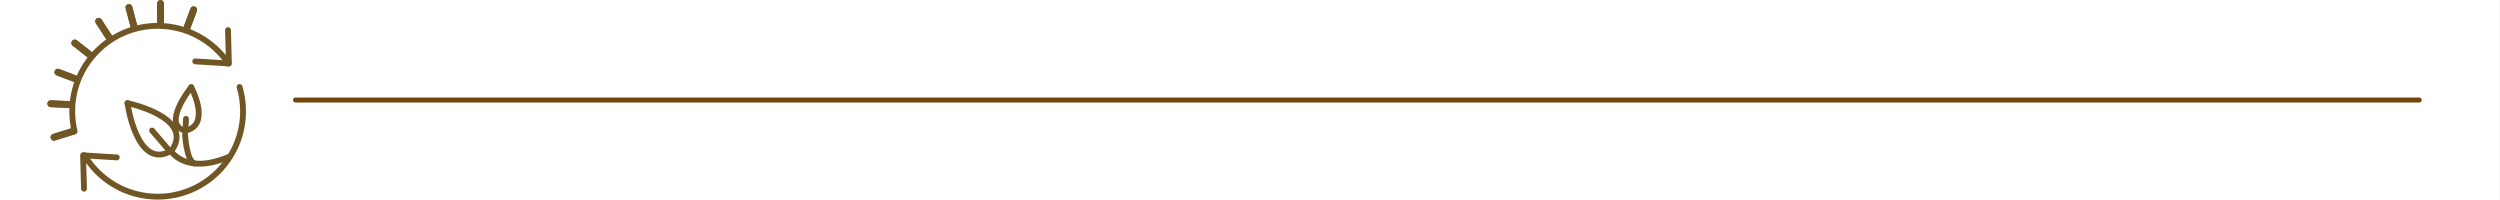 <svg xmlns="http://www.w3.org/2000/svg" xmlns:xlink="http://www.w3.org/1999/xlink" width="2500" zoomAndPan="magnify" viewBox="0 0 1874.88 150" height="200" preserveAspectRatio="xMidYMid meet" version="1.0"><rect x="0" y="0" width="1874.88" height="150" fill="#808080" stroke="none"/><defs><clipPath id="40d7099599"><path d="M 0 0.004 L 1874.762 0.004 L 1874.762 149.996 L 0 149.996 Z M 0 0.004 " clip-rule="nonzero"/></clipPath><clipPath id="c138521203"><path d="M 61 63 L 184.633 63 L 184.633 149.996 L 61 149.996 Z M 61 63 " clip-rule="nonzero"/></clipPath><clipPath id="c3d6f5fdd6"><path d="M 35.395 75 L 55 75 L 55 82 L 35.395 82 Z M 35.395 75 " clip-rule="nonzero"/></clipPath><clipPath id="e16f1f7bf8"><path d="M 117 0.004 L 123 0.004 L 123 19 L 117 19 Z M 117 0.004 " clip-rule="nonzero"/></clipPath><clipPath id="153c614564"><path d="M 117 0.004 L 124 0.004 L 124 19 L 117 19 Z M 117 0.004 " clip-rule="nonzero"/></clipPath></defs><g clip-path="url(#40d7099599)"><path fill="#ffffff" d="M 0 0.004 L 1874.879 0.004 L 1874.879 149.996 L 0 149.996 Z M 0 0.004 " fill-opacity="1" fill-rule="nonzero"/><path fill="#ffffff" d="M 0 0.004 L 1874.879 0.004 L 1874.879 149.996 L 0 149.996 Z M 0 0.004 " fill-opacity="1" fill-rule="nonzero"/></g><path stroke-linecap="round" transform="matrix(0.75, 0, 0, 0.75, 219.736, 73.125)" fill="none" stroke-linejoin="miter" d="M 2.498 2.5 L 2126.186 2.5 " stroke="#70460b" stroke-width="5" stroke-opacity="1" stroke-miterlimit="4"/><path stroke-linecap="round" transform="matrix(0.219, 0, 0, 0.219, 35.394, 0.01)" fill="none" stroke-linejoin="round" d="M 620.555 217.476 C 567.994 139.664 478.971 88.502 377.998 88.502 C 216.465 88.502 85.497 219.452 85.497 381.003 C 85.497 404.697 88.329 427.733 93.636 449.789 " stroke="#705624" stroke-width="20" stroke-opacity="1" stroke-miterlimit="4"/><g clip-path="url(#c138521203)"><path stroke-linecap="round" transform="matrix(0.219, 0, 0, 0.219, 35.394, 0.01)" fill="none" stroke-linejoin="round" d="M 127.336 531.837 C 178.526 616.734 271.645 673.504 377.998 673.504 C 539.549 673.504 670.499 542.536 670.499 381.003 C 670.499 352.128 666.313 324.215 658.512 297.869 " stroke="#705624" stroke-width="20" stroke-opacity="1" stroke-miterlimit="4"/></g><path stroke-linecap="round" transform="matrix(0.219, 0, 0, 0.219, 35.394, 0.01)" fill="none" stroke-linejoin="round" d="M 619.006 102.993 L 621.998 216.995 " stroke="#705624" stroke-width="20" stroke-opacity="1" stroke-miterlimit="4"/><path stroke-linecap="round" transform="matrix(0.219, 0, 0, 0.219, 35.394, 0.01)" fill="none" stroke-linejoin="round" d="M 506.704 210.195 L 620.538 217.209 " stroke="#705624" stroke-width="20" stroke-opacity="1" stroke-miterlimit="4"/><path stroke-linecap="round" transform="matrix(0.219, 0, 0, 0.219, 35.394, 0.01)" fill="none" stroke-linejoin="round" d="M 125.715 646.214 L 122.705 532.211 " stroke="#705624" stroke-width="20" stroke-opacity="1" stroke-miterlimit="4"/><path stroke-linecap="round" transform="matrix(0.219, 0, 0, 0.219, 35.394, 0.01)" fill="none" stroke-linejoin="round" d="M 237.999 539.011 L 124.183 531.997 " stroke="#705624" stroke-width="20" stroke-opacity="1" stroke-miterlimit="4"/><path stroke-linecap="round" transform="matrix(0.219, 0, 0, 0.219, 35.394, 0.01)" fill="none" stroke-linejoin="round" d="M 22.675 471.347 C 22.194 471.311 21.749 470.937 21.624 470.386 C 21.446 469.673 21.803 468.961 22.426 468.766 L 89.878 447.688 C 90.484 447.492 91.125 447.902 91.285 448.596 C 91.463 449.308 91.107 450.02 90.484 450.216 L 23.032 471.293 C 22.907 471.347 22.782 471.347 22.675 471.347 Z M 22.675 471.347 " stroke="#705624" stroke-width="20" stroke-opacity="1" stroke-miterlimit="4"/><path stroke-linecap="round" transform="matrix(0.219, 0, 0, 0.219, 35.394, 0.01)" fill="none" stroke-linejoin="round" d="M 22.729 472.005 C 22.729 472.005 22.675 472.005 22.64 472.005 C 21.892 471.952 21.268 471.382 21.054 470.546 C 20.805 469.495 21.357 468.427 22.266 468.125 L 89.736 447.047 C 90.644 446.745 91.588 447.368 91.855 448.418 C 92.105 449.468 91.553 450.554 90.644 450.839 L 23.174 471.934 C 23.032 471.988 22.871 472.005 22.729 472.005 Z M 90.199 448.294 C 90.145 448.294 90.092 448.294 90.039 448.311 L 22.586 469.406 C 22.266 469.495 22.087 469.851 22.177 470.208 C 22.248 470.475 22.462 470.688 22.711 470.688 C 22.764 470.688 22.836 470.688 22.889 470.67 L 90.341 449.575 C 90.662 449.486 90.84 449.112 90.751 448.774 C 90.68 448.472 90.448 448.294 90.199 448.294 Z M 90.199 448.294 " stroke="#705624" stroke-width="20" stroke-opacity="1" stroke-miterlimit="4"/><g clip-path="url(#c3d6f5fdd6)"><path stroke-linecap="round" transform="matrix(0.219, 0, 0, 0.219, 35.394, 0.01)" fill="none" stroke-linejoin="round" d="M 11.169 356.347 C 10.759 356.152 10.492 355.653 10.546 355.084 C 10.617 354.371 11.151 353.82 11.757 353.837 L 77.196 356.721 C 77.784 356.757 78.212 357.344 78.14 358.056 C 78.051 358.768 77.535 359.338 76.947 359.303 L 11.49 356.436 C 11.365 356.436 11.258 356.401 11.151 356.347 Z M 11.169 356.347 " stroke="#705624" stroke-width="20" stroke-opacity="1" stroke-miterlimit="4"/><path stroke-linecap="round" transform="matrix(0.219, 0, 0, 0.219, 35.394, 0.01)" fill="none" stroke-linejoin="round" d="M 11.009 356.988 C 11.009 356.988 10.955 356.971 10.937 356.953 C 10.296 356.668 9.922 355.902 10.011 355.066 C 10.118 353.998 10.937 353.161 11.828 353.197 L 77.268 356.08 C 78.158 356.116 78.782 357.024 78.693 358.092 C 78.586 359.16 77.766 359.997 76.876 359.961 L 11.436 357.077 C 11.294 357.077 11.133 357.042 11.009 356.988 Z M 77.285 357.398 C 77.285 357.398 77.196 357.362 77.143 357.362 L 11.686 354.496 C 11.383 354.478 11.116 354.763 11.098 355.101 C 11.062 355.386 11.187 355.635 11.401 355.742 C 11.454 355.76 11.507 355.778 11.561 355.778 L 77.018 358.662 C 77.303 358.662 77.588 358.395 77.606 358.039 C 77.642 357.736 77.499 357.487 77.285 357.398 Z M 77.285 357.398 " stroke="#705624" stroke-width="20" stroke-opacity="1" stroke-miterlimit="4"/></g><path stroke-linecap="round" transform="matrix(0.219, 0, 0, 0.219, 35.394, 0.01)" fill="none" stroke-linejoin="round" d="M 35.197 248.024 C 34.876 247.703 34.769 247.151 35.019 246.635 C 35.304 245.977 35.998 245.603 36.533 245.834 L 97.787 269.083 C 98.339 269.297 98.552 270.009 98.267 270.668 C 97.982 271.326 97.288 271.682 96.736 271.469 L 35.482 248.202 C 35.375 248.166 35.286 248.095 35.197 248.024 Z M 35.197 248.024 " stroke="#705624" stroke-width="20" stroke-opacity="1" stroke-miterlimit="4"/><path stroke-linecap="round" transform="matrix(0.219, 0, 0, 0.219, 35.394, 0.01)" fill="none" stroke-linejoin="round" d="M 34.858 248.576 C 34.858 248.576 34.805 248.54 34.787 248.522 C 34.271 248.042 34.164 247.205 34.502 246.422 C 34.947 245.442 35.963 244.908 36.8 245.229 L 98.054 268.478 C 98.873 268.798 99.194 269.849 98.766 270.828 C 98.321 271.807 97.288 272.359 96.469 272.038 L 35.215 248.771 C 35.072 248.736 34.947 248.665 34.841 248.576 Z M 97.644 269.742 C 97.644 269.742 97.573 269.706 97.537 269.688 L 36.283 246.422 C 35.998 246.315 35.66 246.493 35.517 246.813 C 35.393 247.08 35.428 247.365 35.606 247.525 C 35.606 247.525 35.696 247.596 35.749 247.614 L 97.003 270.863 C 97.288 270.988 97.626 270.792 97.769 270.472 C 97.893 270.205 97.84 269.902 97.662 269.76 Z M 97.644 269.742 " stroke="#705624" stroke-width="20" stroke-opacity="1" stroke-miterlimit="4"/><path stroke-linecap="round" transform="matrix(0.219, 0, 0, 0.219, 35.394, 0.01)" fill="none" stroke-linejoin="round" d="M 92.746 147.622 C 92.514 147.248 92.603 146.678 92.977 146.233 C 93.458 145.699 94.224 145.557 94.687 145.931 L 146.305 186.287 C 146.768 186.643 146.768 187.373 146.305 187.925 C 145.842 188.459 145.058 188.601 144.595 188.228 L 92.977 147.889 C 92.888 147.818 92.817 147.729 92.764 147.622 Z M 92.746 147.622 " stroke="#705624" stroke-width="20" stroke-opacity="1" stroke-miterlimit="4"/><path stroke-linecap="round" transform="matrix(0.219, 0, 0, 0.219, 35.394, 0.01)" fill="none" stroke-linejoin="round" d="M 92.265 148.067 C 92.265 148.067 92.229 148.013 92.212 147.996 C 91.873 147.39 92.016 146.554 92.568 145.913 C 93.262 145.112 94.42 144.898 95.115 145.45 L 146.733 185.807 C 147.445 186.358 147.427 187.444 146.733 188.263 C 146.02 189.064 144.88 189.278 144.168 188.726 L 92.55 148.387 C 92.443 148.298 92.336 148.191 92.265 148.067 Z M 145.967 186.875 C 145.967 186.875 145.913 186.803 145.878 186.786 L 94.242 146.429 C 94.028 146.251 93.636 146.322 93.405 146.589 C 93.209 146.803 93.173 147.088 93.298 147.284 C 93.298 147.284 93.351 147.373 93.405 147.408 L 145.023 187.765 C 145.254 187.943 145.646 187.872 145.878 187.605 C 146.074 187.373 146.091 187.088 145.967 186.892 Z M 145.967 186.875 " stroke="#705624" stroke-width="20" stroke-opacity="1" stroke-miterlimit="4"/><path stroke-linecap="round" transform="matrix(0.219, 0, 0, 0.219, 35.394, 0.01)" fill="none" stroke-linejoin="round" d="M 174.537 72.943 C 174.447 72.498 174.715 72 175.213 71.715 C 175.837 71.341 176.603 71.466 176.923 71.964 L 212.618 126.918 C 212.938 127.417 212.689 128.093 212.065 128.467 C 211.442 128.823 210.676 128.699 210.356 128.2 L 174.661 73.264 C 174.608 73.157 174.572 73.068 174.537 72.943 Z M 174.537 72.943 " stroke="#705624" stroke-width="20" stroke-opacity="1" stroke-miterlimit="4"/><path stroke-linecap="round" transform="matrix(0.219, 0, 0, 0.219, 35.394, 0.01)" fill="none" stroke-linejoin="round" d="M 173.931 73.193 C 173.931 73.193 173.913 73.139 173.913 73.121 C 173.771 72.427 174.18 71.697 174.911 71.27 C 175.837 70.736 176.995 70.914 177.475 71.662 L 213.17 126.598 C 213.651 127.346 213.294 128.396 212.368 128.912 C 211.424 129.446 210.266 129.286 209.786 128.538 L 174.091 73.584 C 174.02 73.477 173.967 73.335 173.931 73.193 Z M 212.101 127.363 C 212.101 127.363 212.065 127.274 212.048 127.239 L 176.353 72.303 C 176.193 72.053 175.801 71.982 175.498 72.178 C 175.231 72.303 175.106 72.552 175.16 72.783 C 175.178 72.854 175.196 72.908 175.213 72.943 L 210.908 127.897 C 211.068 128.147 211.46 128.2 211.763 128.022 C 212.03 127.862 212.155 127.613 212.101 127.381 Z M 212.101 127.363 " stroke="#705624" stroke-width="20" stroke-opacity="1" stroke-miterlimit="4"/><path stroke-linecap="round" transform="matrix(0.219, 0, 0, 0.219, 35.394, 0.01)" fill="none" stroke-linejoin="round" d="M 278.271 25.181 C 278.324 24.736 278.734 24.345 279.286 24.22 C 279.999 24.078 280.693 24.434 280.836 25.003 L 297.543 88.342 C 297.686 88.912 297.24 89.517 296.546 89.641 C 295.833 89.784 295.139 89.446 294.996 88.876 L 278.289 25.519 C 278.253 25.413 278.253 25.306 278.271 25.181 Z M 278.271 25.181 " stroke="#705624" stroke-width="20" stroke-opacity="1" stroke-miterlimit="4"/><path stroke-linecap="round" transform="matrix(0.219, 0, 0, 0.219, 35.394, 0.01)" fill="none" stroke-linejoin="round" d="M 277.612 25.217 C 277.612 25.217 277.612 25.163 277.612 25.146 C 277.701 24.434 278.307 23.864 279.144 23.686 C 280.195 23.472 281.228 24.006 281.459 24.861 L 298.166 88.217 C 298.398 89.072 297.703 89.944 296.652 90.158 C 295.602 90.371 294.569 89.855 294.337 88.983 L 277.648 25.644 C 277.594 25.502 277.594 25.359 277.594 25.217 Z M 296.92 88.627 C 296.92 88.627 296.92 88.538 296.902 88.484 L 280.212 25.128 C 280.123 24.843 279.785 24.665 279.447 24.736 C 279.162 24.807 278.966 24.985 278.93 25.217 C 278.93 25.288 278.93 25.324 278.948 25.395 L 295.637 88.734 C 295.726 89.036 296.065 89.196 296.403 89.125 C 296.706 89.072 296.902 88.858 296.92 88.627 Z M 296.92 88.627 " stroke="#705624" stroke-width="20" stroke-opacity="1" stroke-miterlimit="4"/><g clip-path="url(#e16f1f7bf8)"><path stroke-linecap="round" transform="matrix(0.219, 0, 0, 0.219, 35.394, 0.01)" fill="none" stroke-linejoin="round" d="M 386.725 11.153 C 386.886 10.762 387.385 10.477 387.954 10.513 C 388.667 10.566 389.255 11.047 389.255 11.616 L 389.166 74.457 C 389.166 75.026 388.596 75.453 387.865 75.418 C 387.153 75.364 386.565 74.884 386.565 74.314 L 386.654 11.474 C 386.654 11.367 386.672 11.26 386.708 11.153 Z M 386.725 11.153 " stroke="#705624" stroke-width="20" stroke-opacity="1" stroke-miterlimit="4"/></g><g clip-path="url(#153c614564)"><path stroke-linecap="round" transform="matrix(0.219, 0, 0, 0.219, 35.394, 0.01)" fill="none" stroke-linejoin="round" d="M 386.084 11.047 C 386.084 11.047 386.102 10.993 386.102 10.975 C 386.369 10.352 387.117 9.961 387.954 9.996 C 389.023 10.068 389.896 10.797 389.896 11.652 L 389.825 74.474 C 389.825 75.329 388.952 75.987 387.865 75.916 C 386.797 75.863 385.924 75.115 385.924 74.279 L 386.013 11.438 C 386.013 11.296 386.031 11.171 386.084 11.029 Z M 388.507 74.546 C 388.507 74.546 388.524 74.457 388.524 74.421 L 388.596 11.599 C 388.596 11.314 388.311 11.064 387.954 11.047 C 387.669 11.029 387.42 11.153 387.331 11.367 C 387.331 11.367 387.295 11.456 387.295 11.527 L 387.224 74.35 C 387.224 74.635 387.509 74.884 387.865 74.902 C 388.168 74.919 388.418 74.777 388.507 74.546 Z M 388.507 74.546 " stroke="#705624" stroke-width="20" stroke-opacity="1" stroke-miterlimit="4"/></g><path stroke-linecap="round" transform="matrix(0.219, 0, 0, 0.219, 35.394, 0.01)" fill="none" stroke-linejoin="round" d="M 500.648 32.195 C 500.951 31.857 501.503 31.768 502.037 31.999 C 502.696 32.284 503.053 32.978 502.839 33.53 L 479.737 94.84 C 479.524 95.391 478.829 95.605 478.17 95.32 C 477.511 95.035 477.155 94.341 477.368 93.789 L 500.452 32.48 C 500.506 32.373 500.559 32.284 500.648 32.195 Z M 500.648 32.195 " stroke="#705624" stroke-width="20" stroke-opacity="1" stroke-miterlimit="4"/><path stroke-linecap="round" transform="matrix(0.219, 0, 0, 0.219, 35.394, 0.01)" fill="none" stroke-linejoin="round" d="M 500.096 31.839 C 500.096 31.839 500.114 31.804 500.132 31.786 C 500.613 31.252 501.45 31.145 502.233 31.483 C 503.213 31.928 503.765 32.961 503.445 33.797 L 480.343 95.107 C 480.022 95.925 478.971 96.264 477.992 95.819 C 477.012 95.391 476.46 94.341 476.781 93.522 L 499.882 32.213 C 499.936 32.071 500.007 31.946 500.096 31.839 Z M 479.078 94.697 C 479.078 94.697 479.132 94.626 479.15 94.573 L 502.251 33.263 C 502.358 32.996 502.162 32.658 501.842 32.498 C 501.592 32.391 501.307 32.427 501.147 32.605 C 501.147 32.605 501.076 32.694 501.058 32.747 L 477.956 94.056 C 477.867 94.323 478.045 94.662 478.366 94.822 C 478.633 94.946 478.918 94.893 479.078 94.697 Z M 479.078 94.697 " stroke="#705624" stroke-width="20" stroke-opacity="1" stroke-miterlimit="4"/><path stroke-linecap="round" transform="matrix(0.219, 0, 0, 0.219, 35.394, 0.01)" fill="none" stroke-linejoin="round" d="M 274.637 353.108 C 274.637 353.108 306.663 587.735 425.964 515.549 " stroke="#705624" stroke-width="20" stroke-opacity="1" stroke-miterlimit="4"/><path stroke-linecap="round" transform="matrix(0.219, 0, 0, 0.219, 35.394, 0.01)" fill="none" stroke-linejoin="round" d="M 274.637 353.108 C 274.637 353.108 506.401 401.635 425.964 515.549 " stroke="#705624" stroke-width="20" stroke-opacity="1" stroke-miterlimit="4"/><path stroke-linecap="round" transform="matrix(0.219, 0, 0, 0.219, 35.394, 0.01)" fill="none" stroke-linejoin="round" d="M 492.882 298.492 C 492.882 298.492 388.578 428.818 473.165 447.261 " stroke="#705624" stroke-width="20" stroke-opacity="1" stroke-miterlimit="4"/><path stroke-linecap="round" transform="matrix(0.219, 0, 0, 0.219, 35.394, 0.01)" fill="none" stroke-linejoin="round" d="M 492.882 298.492 C 492.882 298.492 562.81 427.501 473.165 447.261 " stroke="#705624" stroke-width="20" stroke-opacity="1" stroke-miterlimit="4"/><path stroke-linecap="round" transform="matrix(0.219, 0, 0, 0.219, 35.394, 0.01)" fill="none" stroke-linejoin="round" d="M 621.802 537.338 C 473.005 599.822 423.025 516.617 423.025 516.617 " stroke="#705624" stroke-width="20" stroke-opacity="1" stroke-miterlimit="4"/><path stroke-linecap="round" transform="matrix(0.219, 0, 0, 0.219, 35.394, 0.01)" fill="none" stroke-linejoin="round" d="M 471.936 460.63 C 471.936 460.63 476.424 549.675 503.872 560.035 " stroke="#705624" stroke-width="20" stroke-opacity="1" stroke-miterlimit="4"/><path stroke-linecap="round" transform="matrix(0.219, 0, 0, 0.219, 35.394, 0.01)" fill="none" stroke-linejoin="round" d="M 358.993 446.994 L 412.998 509.994 " stroke="#705624" stroke-width="20" stroke-opacity="1" stroke-miterlimit="4"/><path stroke-linecap="round" transform="matrix(0.219, 0, 0, 0.219, 35.394, 0.01)" fill="none" stroke-linejoin="round" d="M 475 406.993 L 474.002 428.996 " stroke="#705624" stroke-width="20" stroke-opacity="1" stroke-miterlimit="4"/></svg>